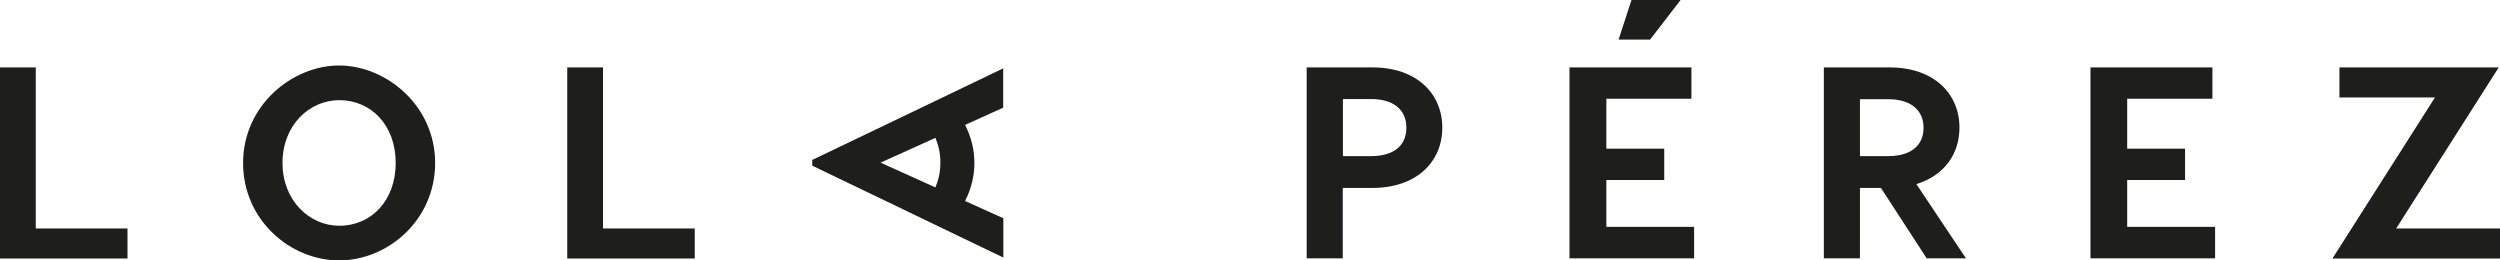 <?xml version="1.0" encoding="UTF-8"?><svg id="Capa_1" xmlns="http://www.w3.org/2000/svg" viewBox="0 0 157.25 16.38"><path d="M8.02,14.37v1.89H0V4.24h2.25v10.13h5.77Z" fill="#1e1e1b"/><path d="M27.37,10.25c0,3.62-3,6.13-6.04,6.13s-6.04-2.51-6.04-6.13,3.09-6.13,6.04-6.13,6.04,2.51,6.04,6.13ZM17.77,10.25c0,2.37,1.7,3.95,3.57,3.95,2.01,0,3.55-1.58,3.55-3.95s-1.54-3.95-3.55-3.95c-1.87,0-3.57,1.56-3.57,3.95Z" fill="#1e1e1b"/><path d="M43.7,14.37v1.89h-8.02V4.24h2.25v10.13h5.77Z" fill="#1e1e1b"/><path d="M90.72,8.03c0,2.16-1.63,3.79-4.39,3.79h-1.87v4.43h-2.27V4.24h4.14c2.76,0,4.39,1.63,4.39,3.79ZM88.46,8.03c0-1.17-.86-1.8-2.21-1.8h-1.78v3.59h1.78c1.36,0,2.21-.62,2.21-1.78Z" fill="#1e1e1b"/><path d="M106.56,14.28v1.97h-7.84V4.24h7.67v1.97h-5.35v3.14h3.64v1.97h-3.64v2.95h5.53ZM103.78,2.49h-1.97l.81-2.49h3.09l-1.92,2.49Z" fill="#1e1e1b"/><path d="M121.19,16.25l-2.88-4.43h-1.32v4.43h-2.27V4.24h4.14c2.76,0,4.39,1.63,4.39,3.79,0,1.68-.98,3.02-2.71,3.55l3.12,4.67h-2.47ZM116.99,9.82h1.78c1.36,0,2.22-.62,2.22-1.78s-.86-1.8-2.22-1.8h-1.78v3.59Z" fill="#1e1e1b"/><path d="M139.33,14.28v1.97h-7.84V4.24h7.67v1.97h-5.36v3.14h3.64v1.97h-3.64v2.95h5.53Z" fill="#1e1e1b"/><path d="M150.73,14.37h6.52v1.89h-10.54l6.45-10.13h-6.01v-1.89h10.02l-6.45,10.13Z" fill="#1e1e1b"/><path d="M63.1,6.75v-2.45l-3.81,1.83-1.98.95-4.09,1.96-2.13,1.02v.36l2.14,1.03,4.06,1.95,1.99.96,3.83,1.84v-2.47l-2.39-1.08v-.04c.35-.7.57-1.49.57-2.36s-.22-1.66-.57-2.36v-.04l2.39-1.08ZM58.84,11.79s0,0,0,0l-3.45-1.56,3.45-1.56s0,0,0,0c.19.46.31.97.31,1.56s-.12,1.1-.31,1.55Z" fill="#1e1e1b"/></svg>